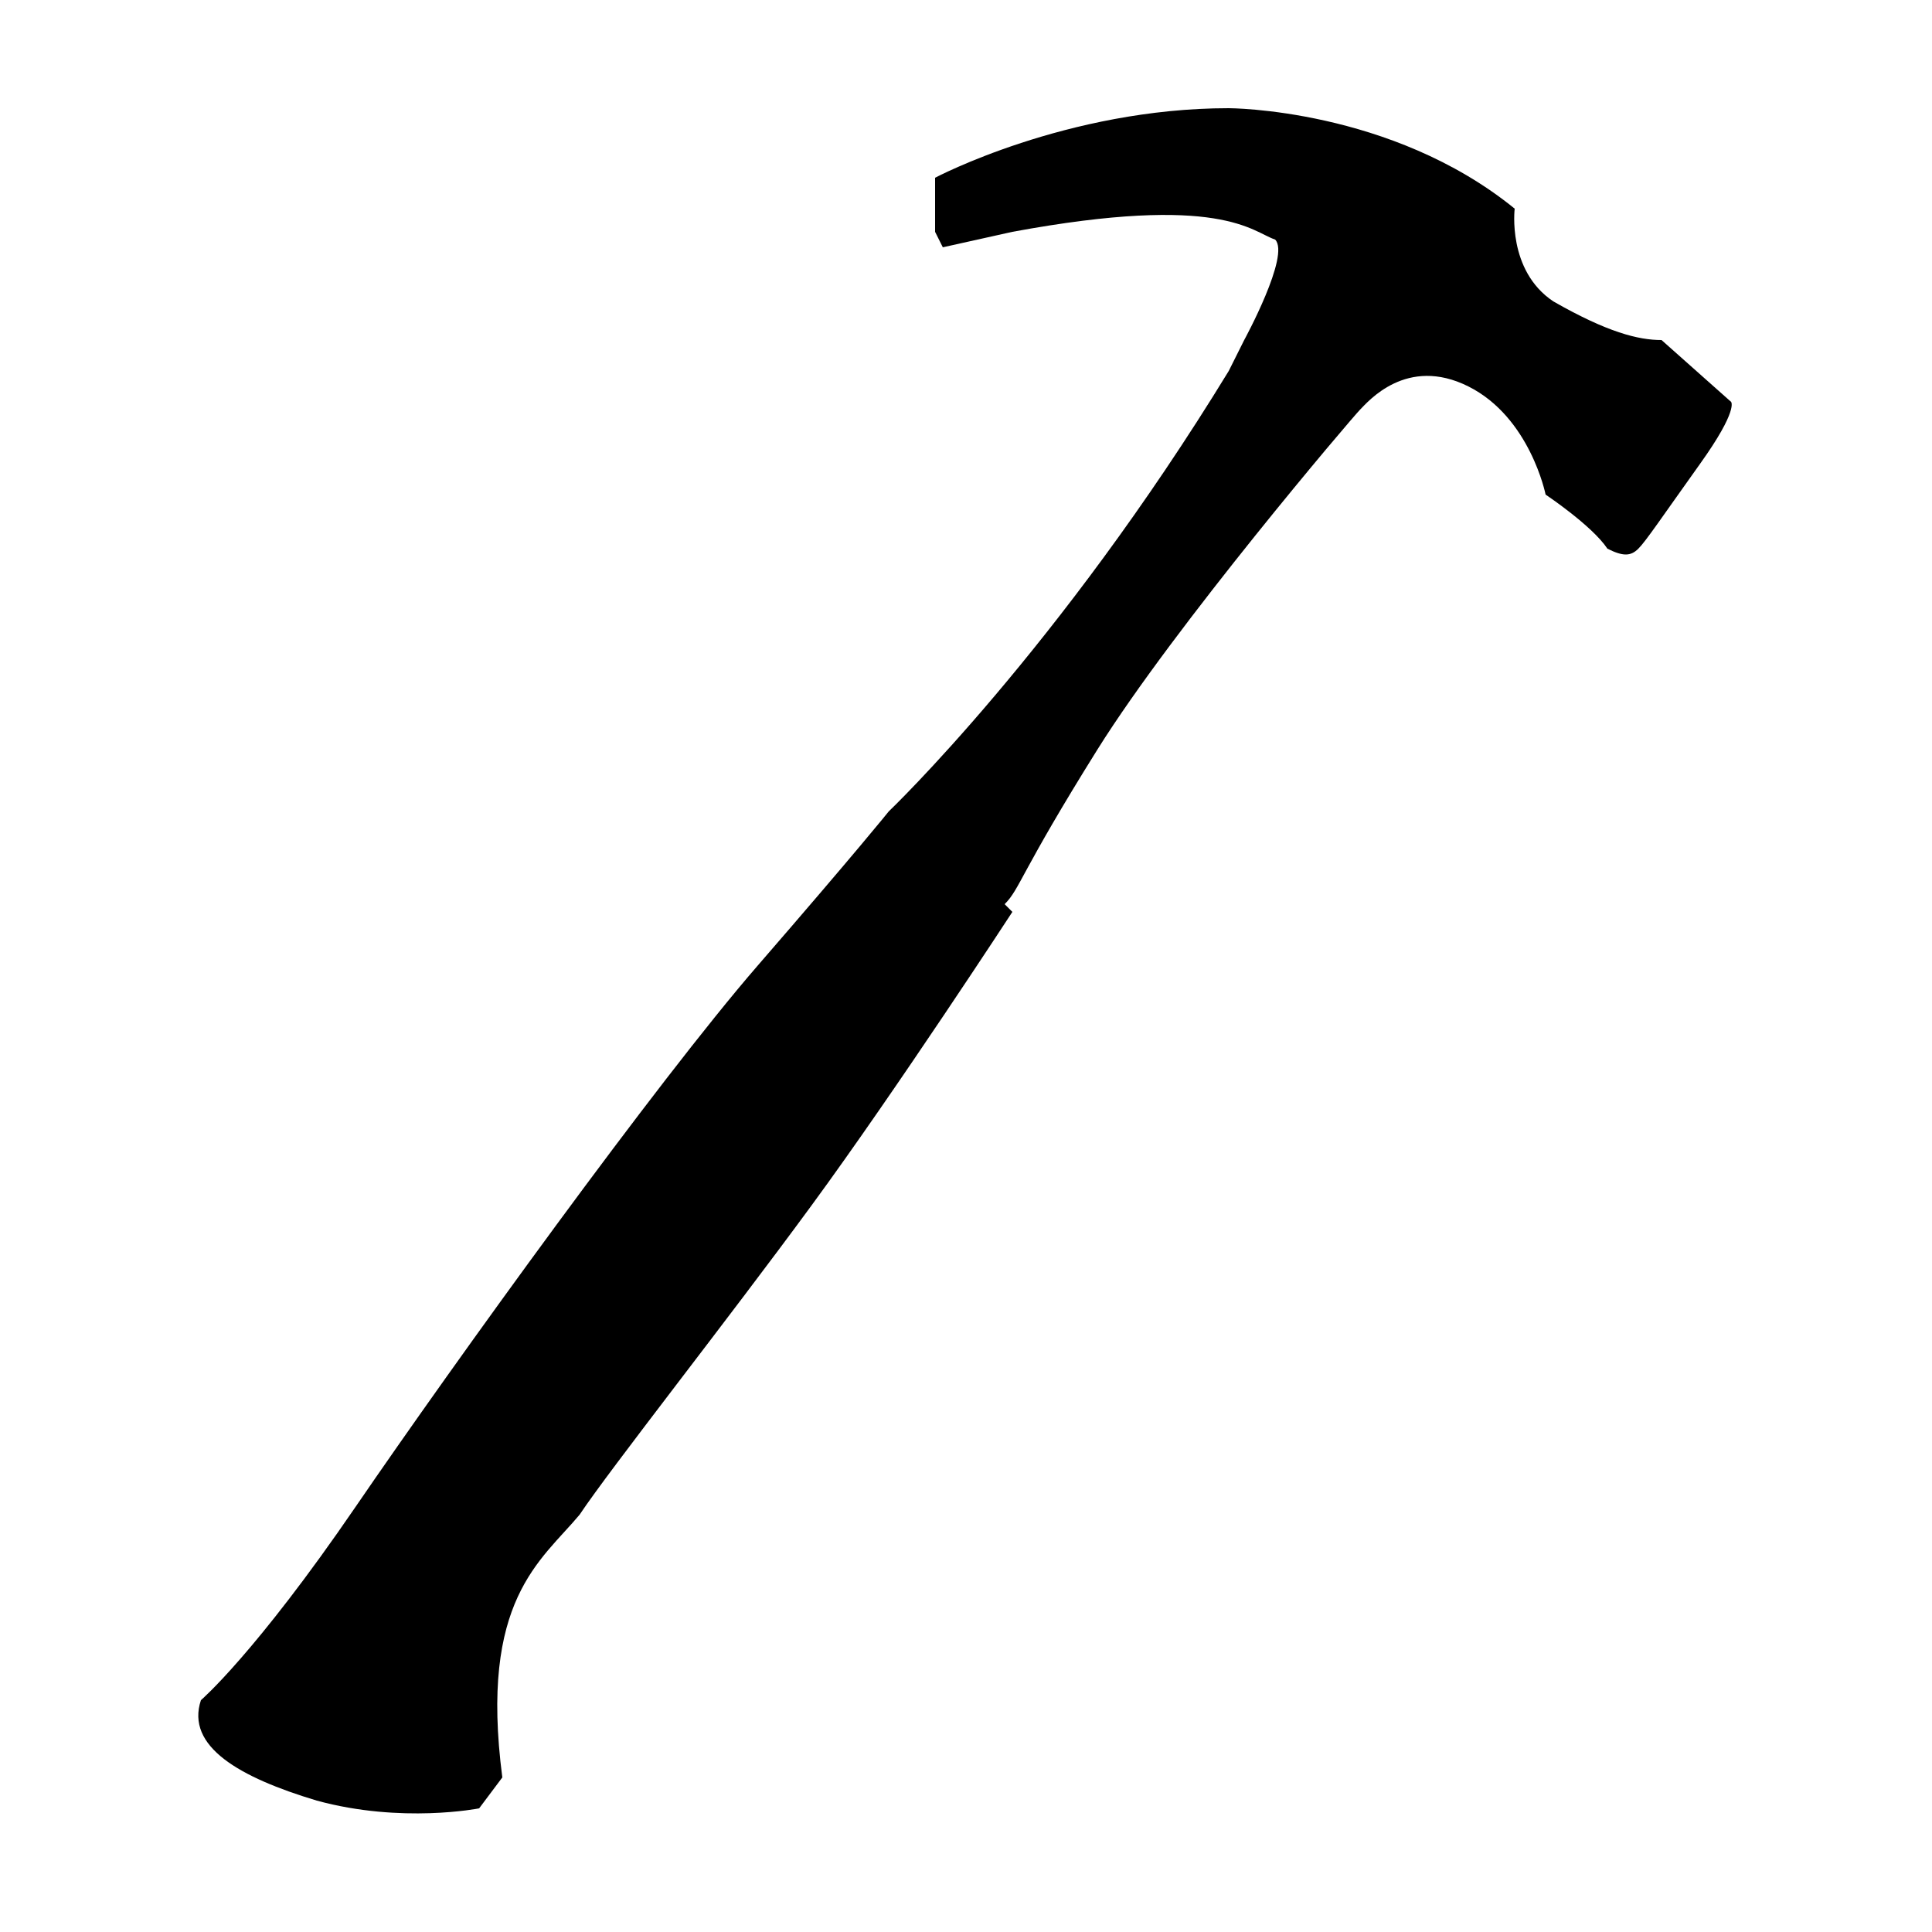 <?xml version="1.0" encoding="UTF-8"?> <svg xmlns="http://www.w3.org/2000/svg" xmlns:xlink="http://www.w3.org/1999/xlink" version="1.1" id="Layer_1" x="0px" y="0px" viewBox="0 0 25 25" style="enable-background:new 0 0 25 25;" xml:space="preserve"> <path d="M22.4,5.2c0,0,0.1,0.1-0.4,0.8c-0.5,0.7-0.7,1-0.8,1.1c-0.1,0.1-0.2,0.1-0.4,0C20.6,6.8,20,6.4,20,6.4S19.8,5.4,19,5 s-1.3,0.2-1.4,0.3c-0.1,0.1-2.4,2.8-3.4,4.4s-1,1.8-1.2,2l0.1,0.1c0,0-1.5,2.3-2.6,3.8s-2.6,3.4-3,4c-0.5,0.6-1.3,1.1-1,3.4 l-0.3,0.4c0,0-1,0.2-2.1-0.1C3.1,23,2.4,22.6,2.6,22c0,0,0.7-0.6,2-2.5s3.9-5.5,5.2-7s1.7-2,1.7-2s2.2-2.1,4.4-5.7l0.2-0.4 c0,0,0.6-1.1,0.4-1.3C16.2,3,15.8,2.5,13.1,3l-0.9,0.2L12.1,3l0-0.7c0,0,1.7-0.9,3.8-0.9c0,0,2.1,0,3.7,1.3c0,0-0.1,0.8,0.5,1.2 c0.7,0.4,1.1,0.5,1.4,0.5L22.4,5.2z"></path> </svg> 